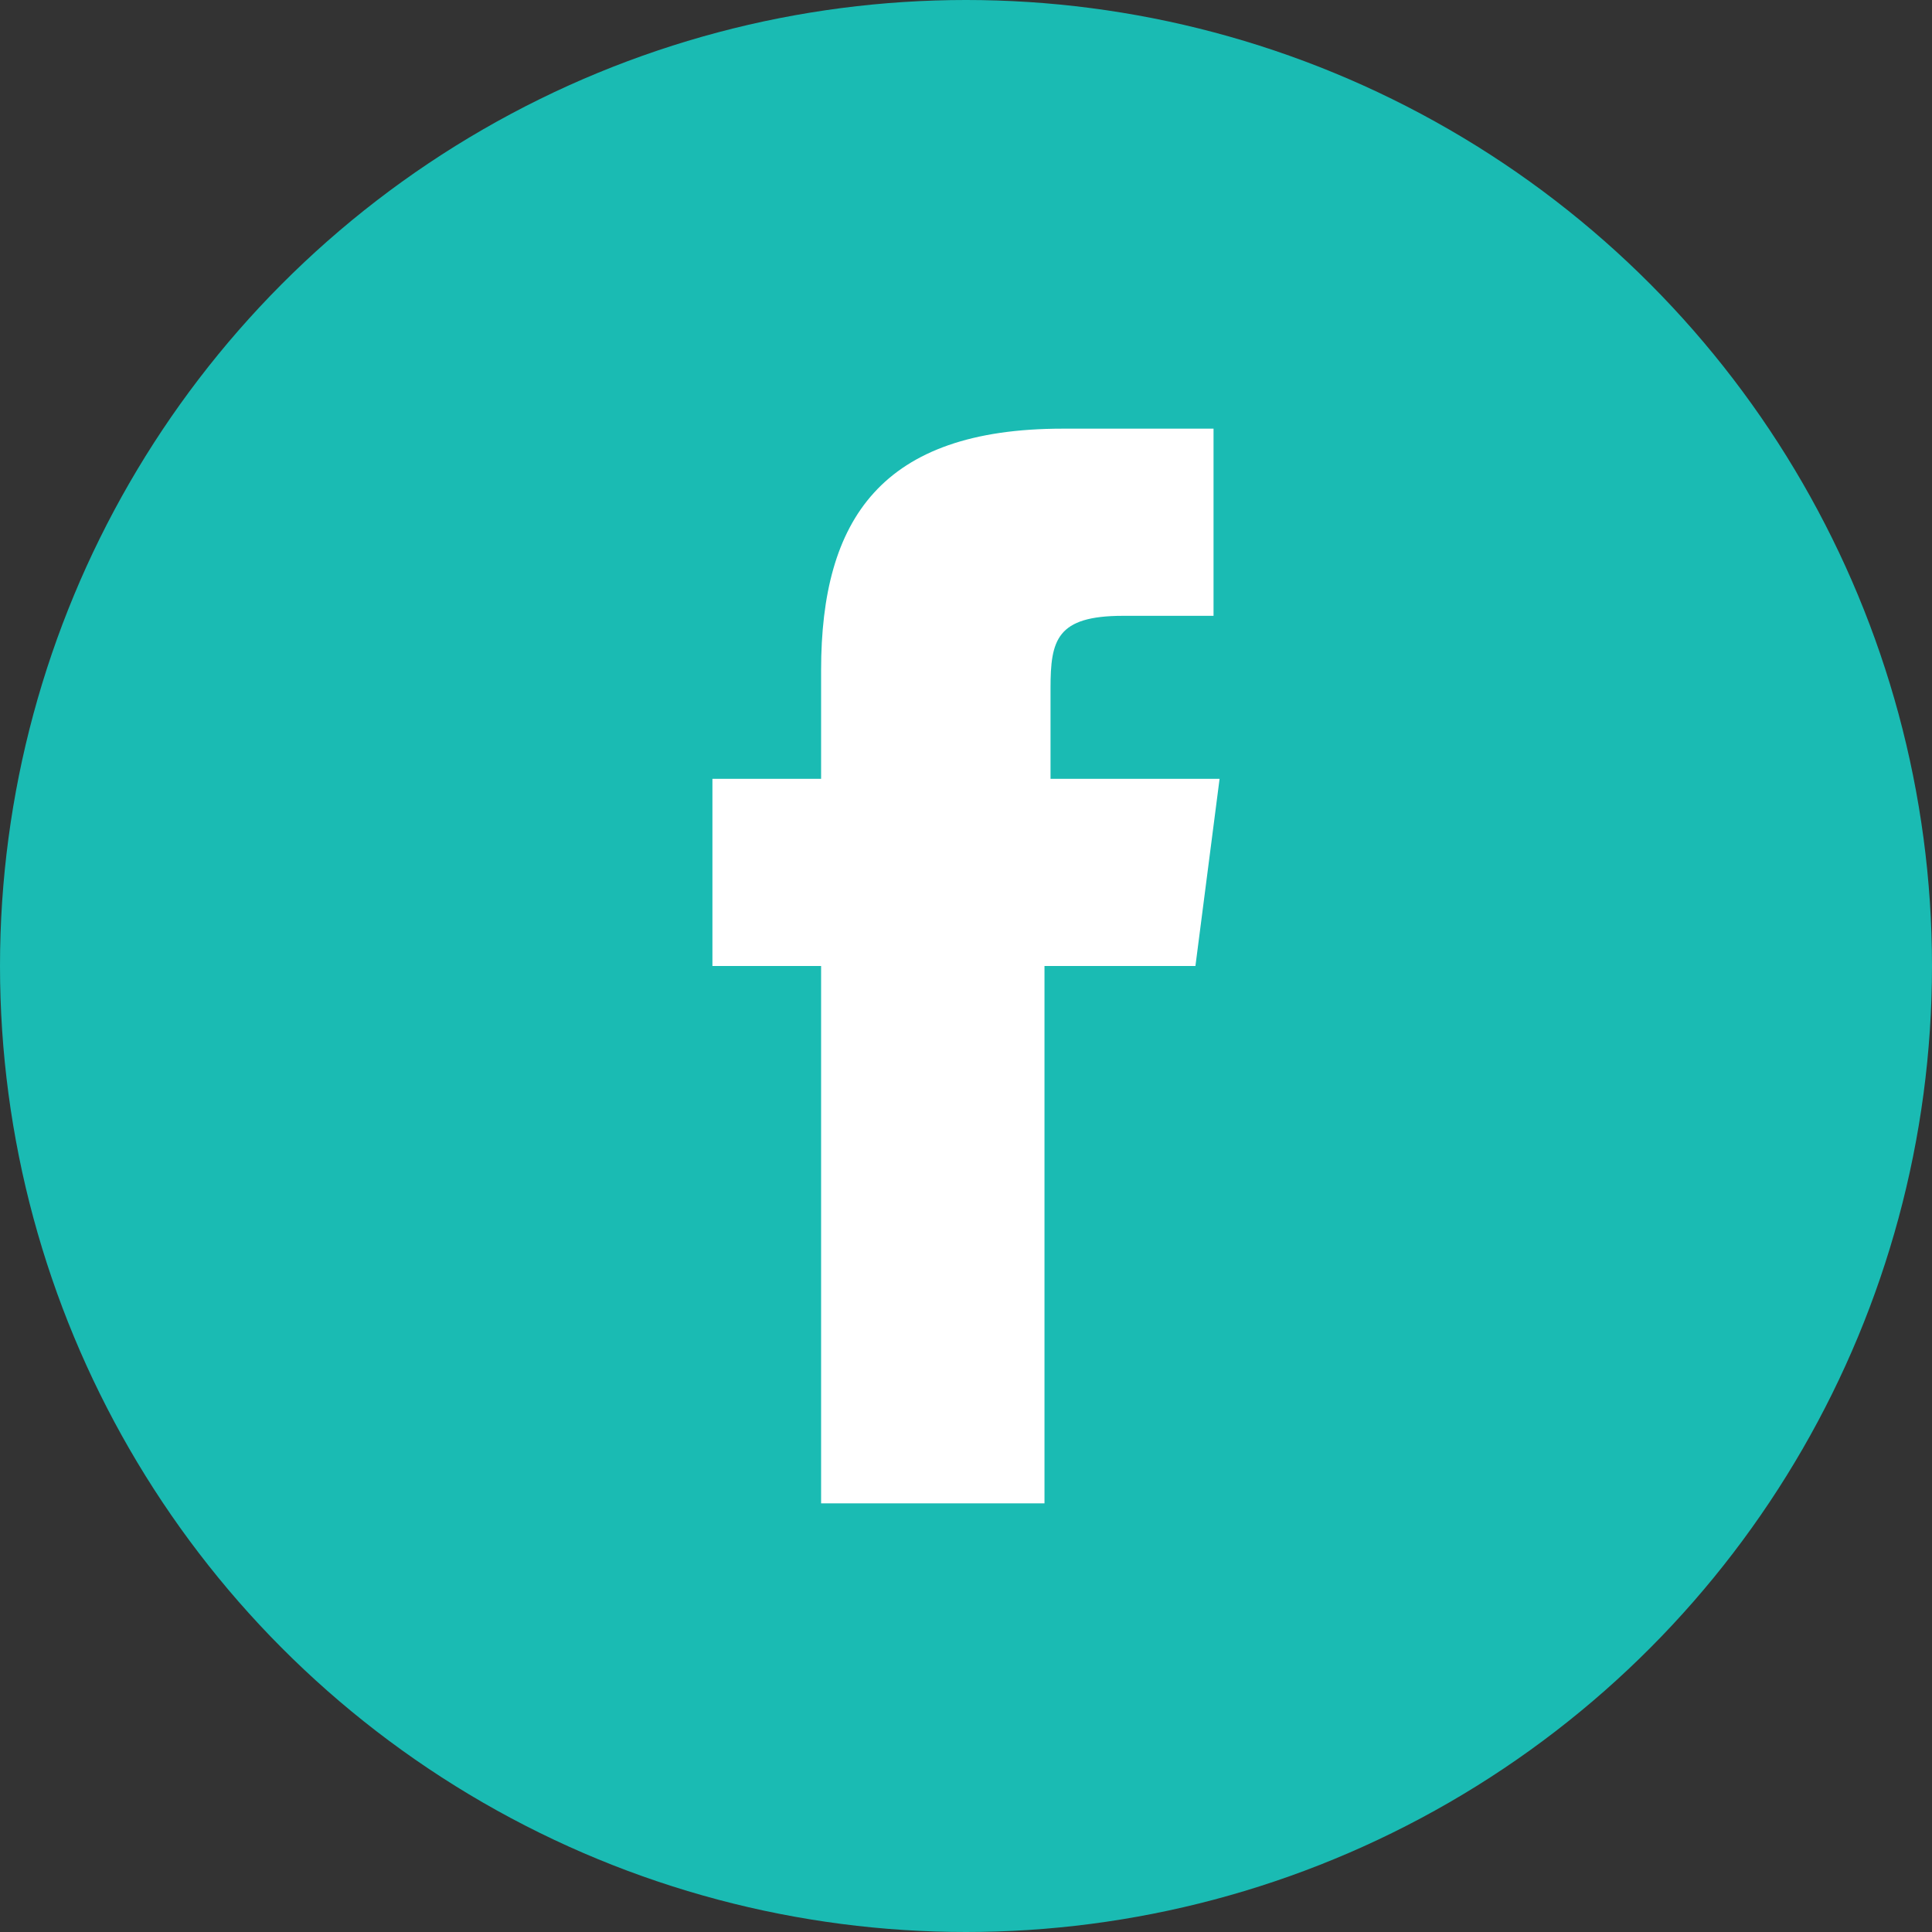 <?xml version="1.0" encoding="utf-8"?>
<!-- Generator: Adobe Illustrator 22.1.0, SVG Export Plug-In . SVG Version: 6.00 Build 0)  -->
<svg version="1.1" id="Layer_1" xmlns="http://www.w3.org/2000/svg" xmlns:xlink="http://www.w3.org/1999/xlink" x="0px" y="0px"
	 viewBox="0 0 32 32" style="enable-background:new 0 0 32 32;" xml:space="preserve">
<rect x="0" y="0" width="32" height="32" fill="#333333" stroke="none"/>
<style type="text/css">
	.st0{fill:#1ABBB3;}
	.st1{fill:#FFFFFF;}
</style>
<circle class="st0" cx="16" cy="16" r="16"/>
<path class="st1" d="M19.8,16h-2.5v8.9h-3.7V16h-1.8v-3.1h1.8v-1.8c0-2.5,1-4,4-4h2.5v3.1h-1.5c-1.1,0-1.2,0.4-1.2,1.2v1.5h2.8
	L19.8,16z"/>
</svg>
